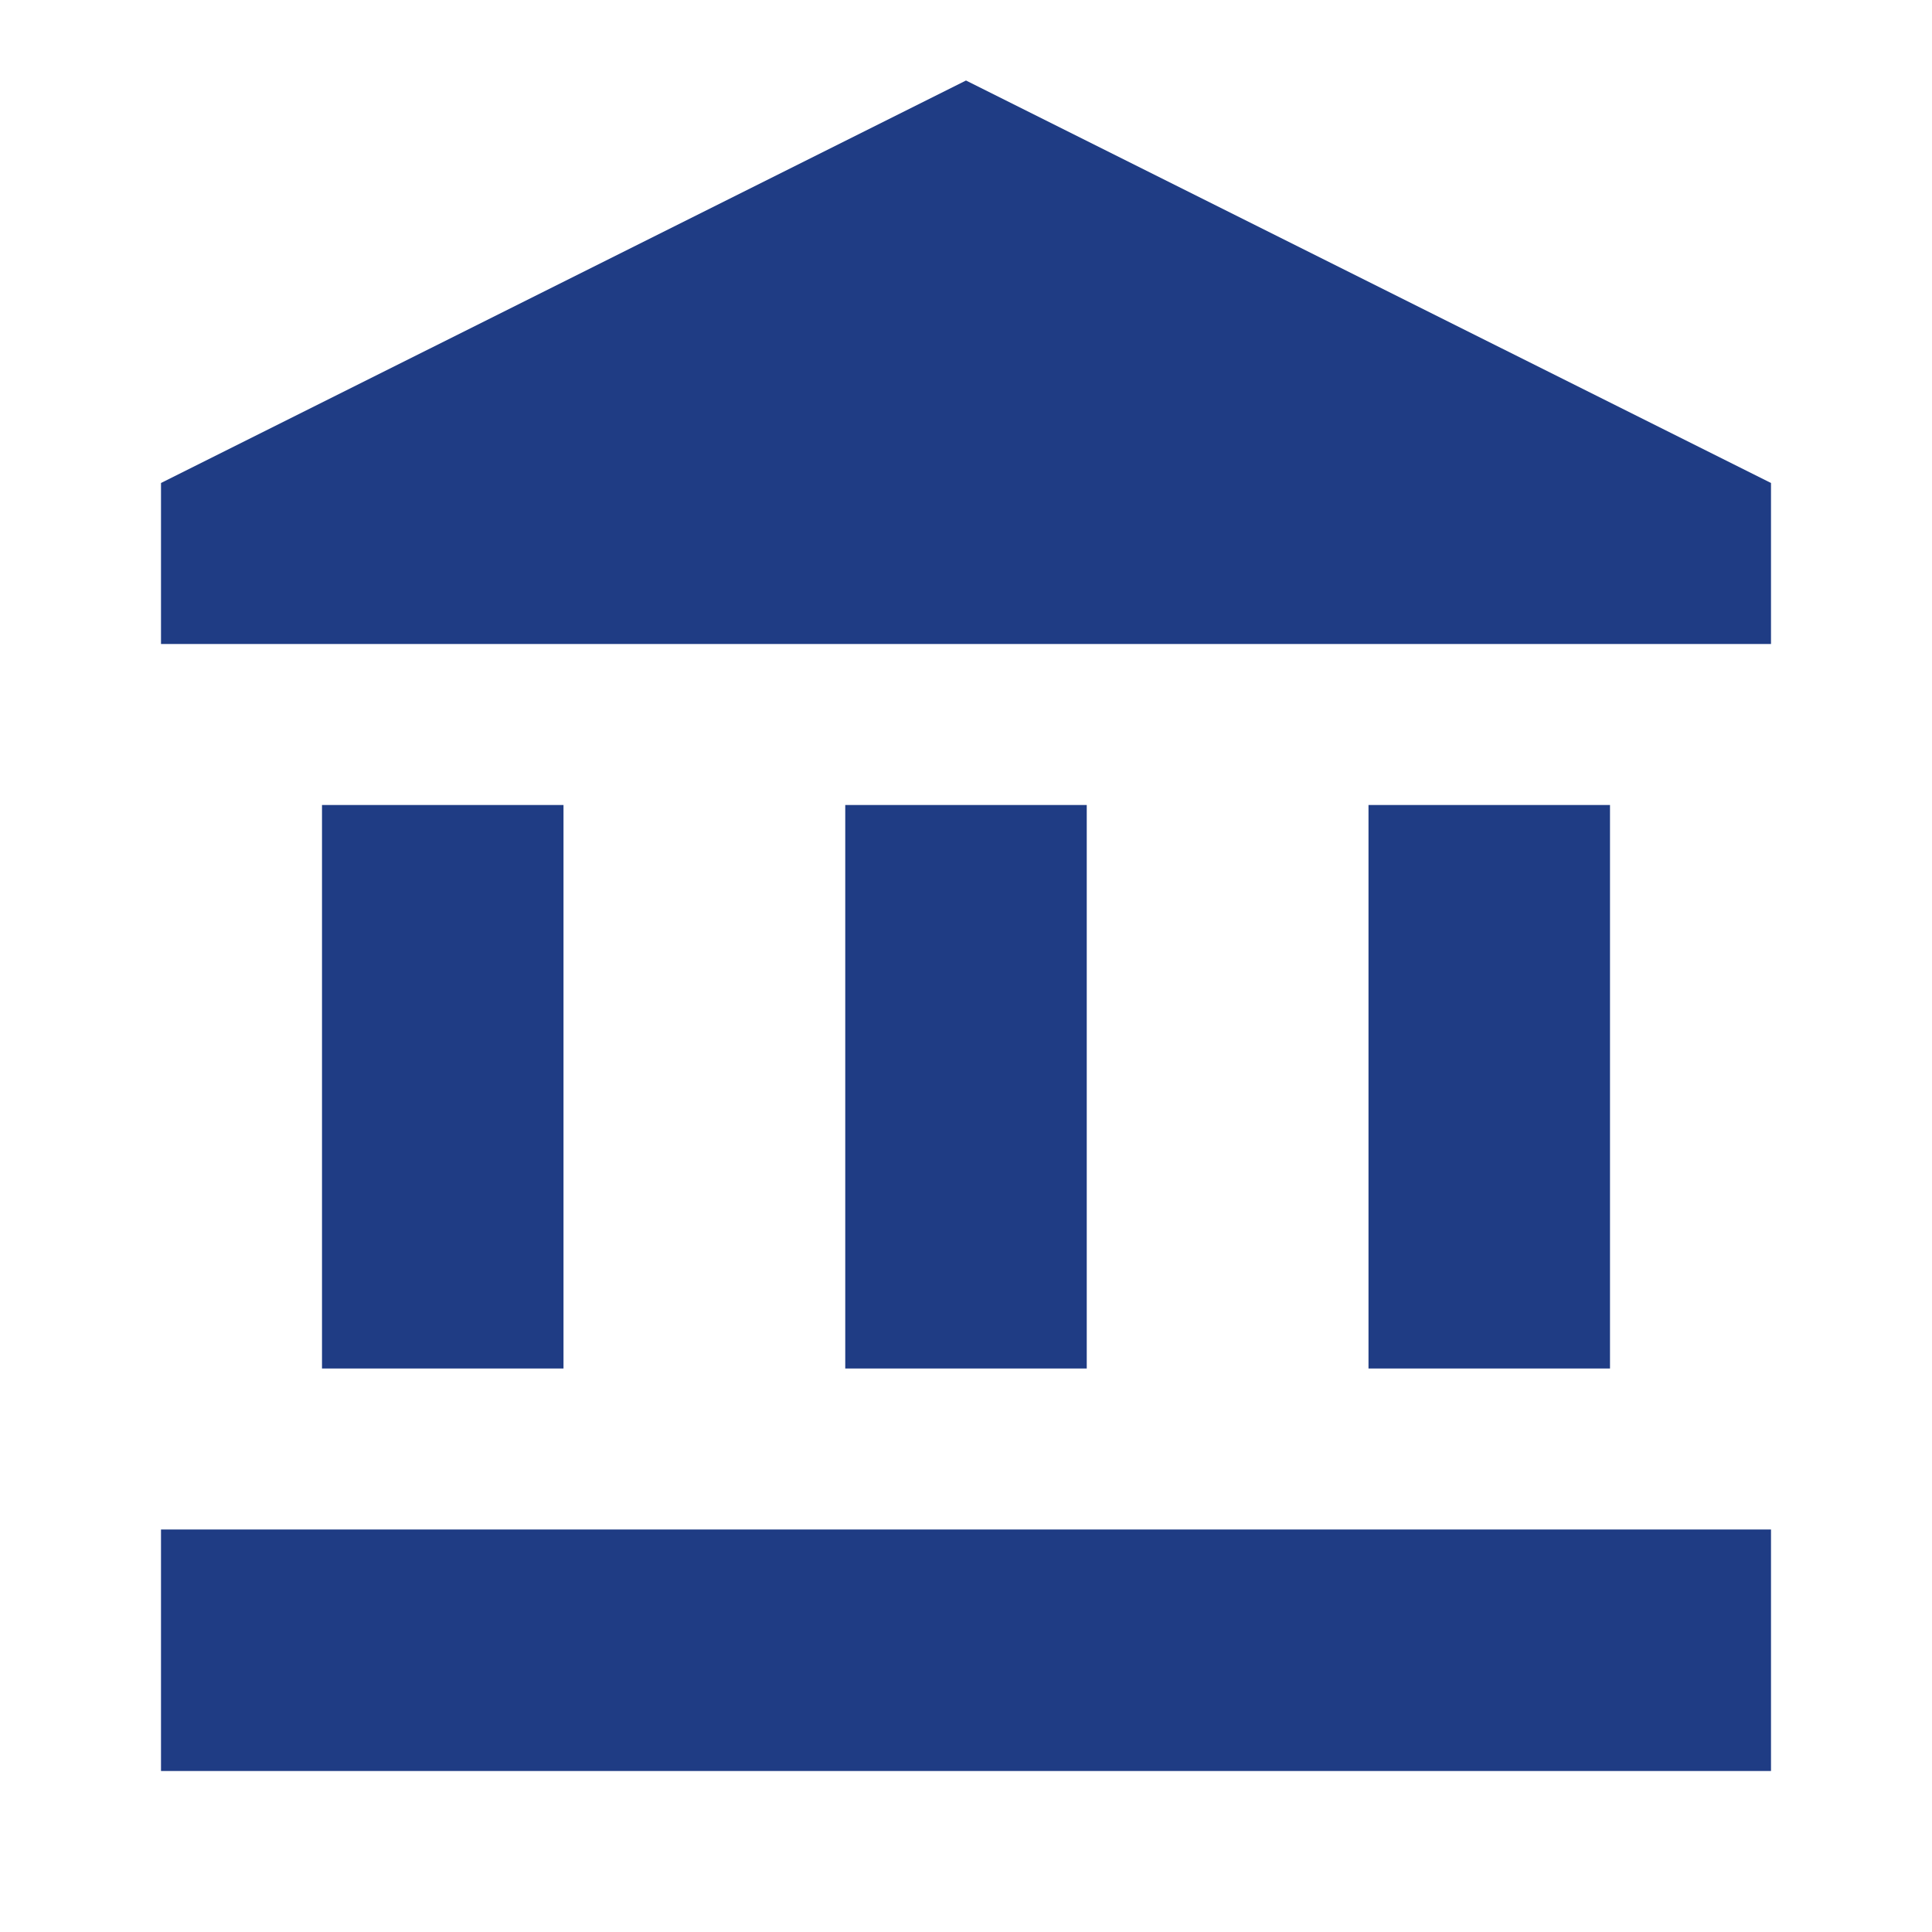 <svg xmlns="http://www.w3.org/2000/svg" enable-background="new 0 0 24 24" height="24" viewBox="0 0 24 24" width="24"><g><rect fill="none" height="24" width="24"/></g><g><g><rect height="7" width="3" x="4" y="10" fill="#1F3C84"/><rect height="7" width="3" x="10.5" y="10" fill="#1F3C84"/><rect height="3" width="20" x="2" y="19" fill="#1F3C84"/><rect height="7" width="3" x="17" y="10" fill="#1F3C84"/><polygon points="12,1 2,6 2,8 22,8 22,6" fill="#1F3C84" /></g></g></svg>